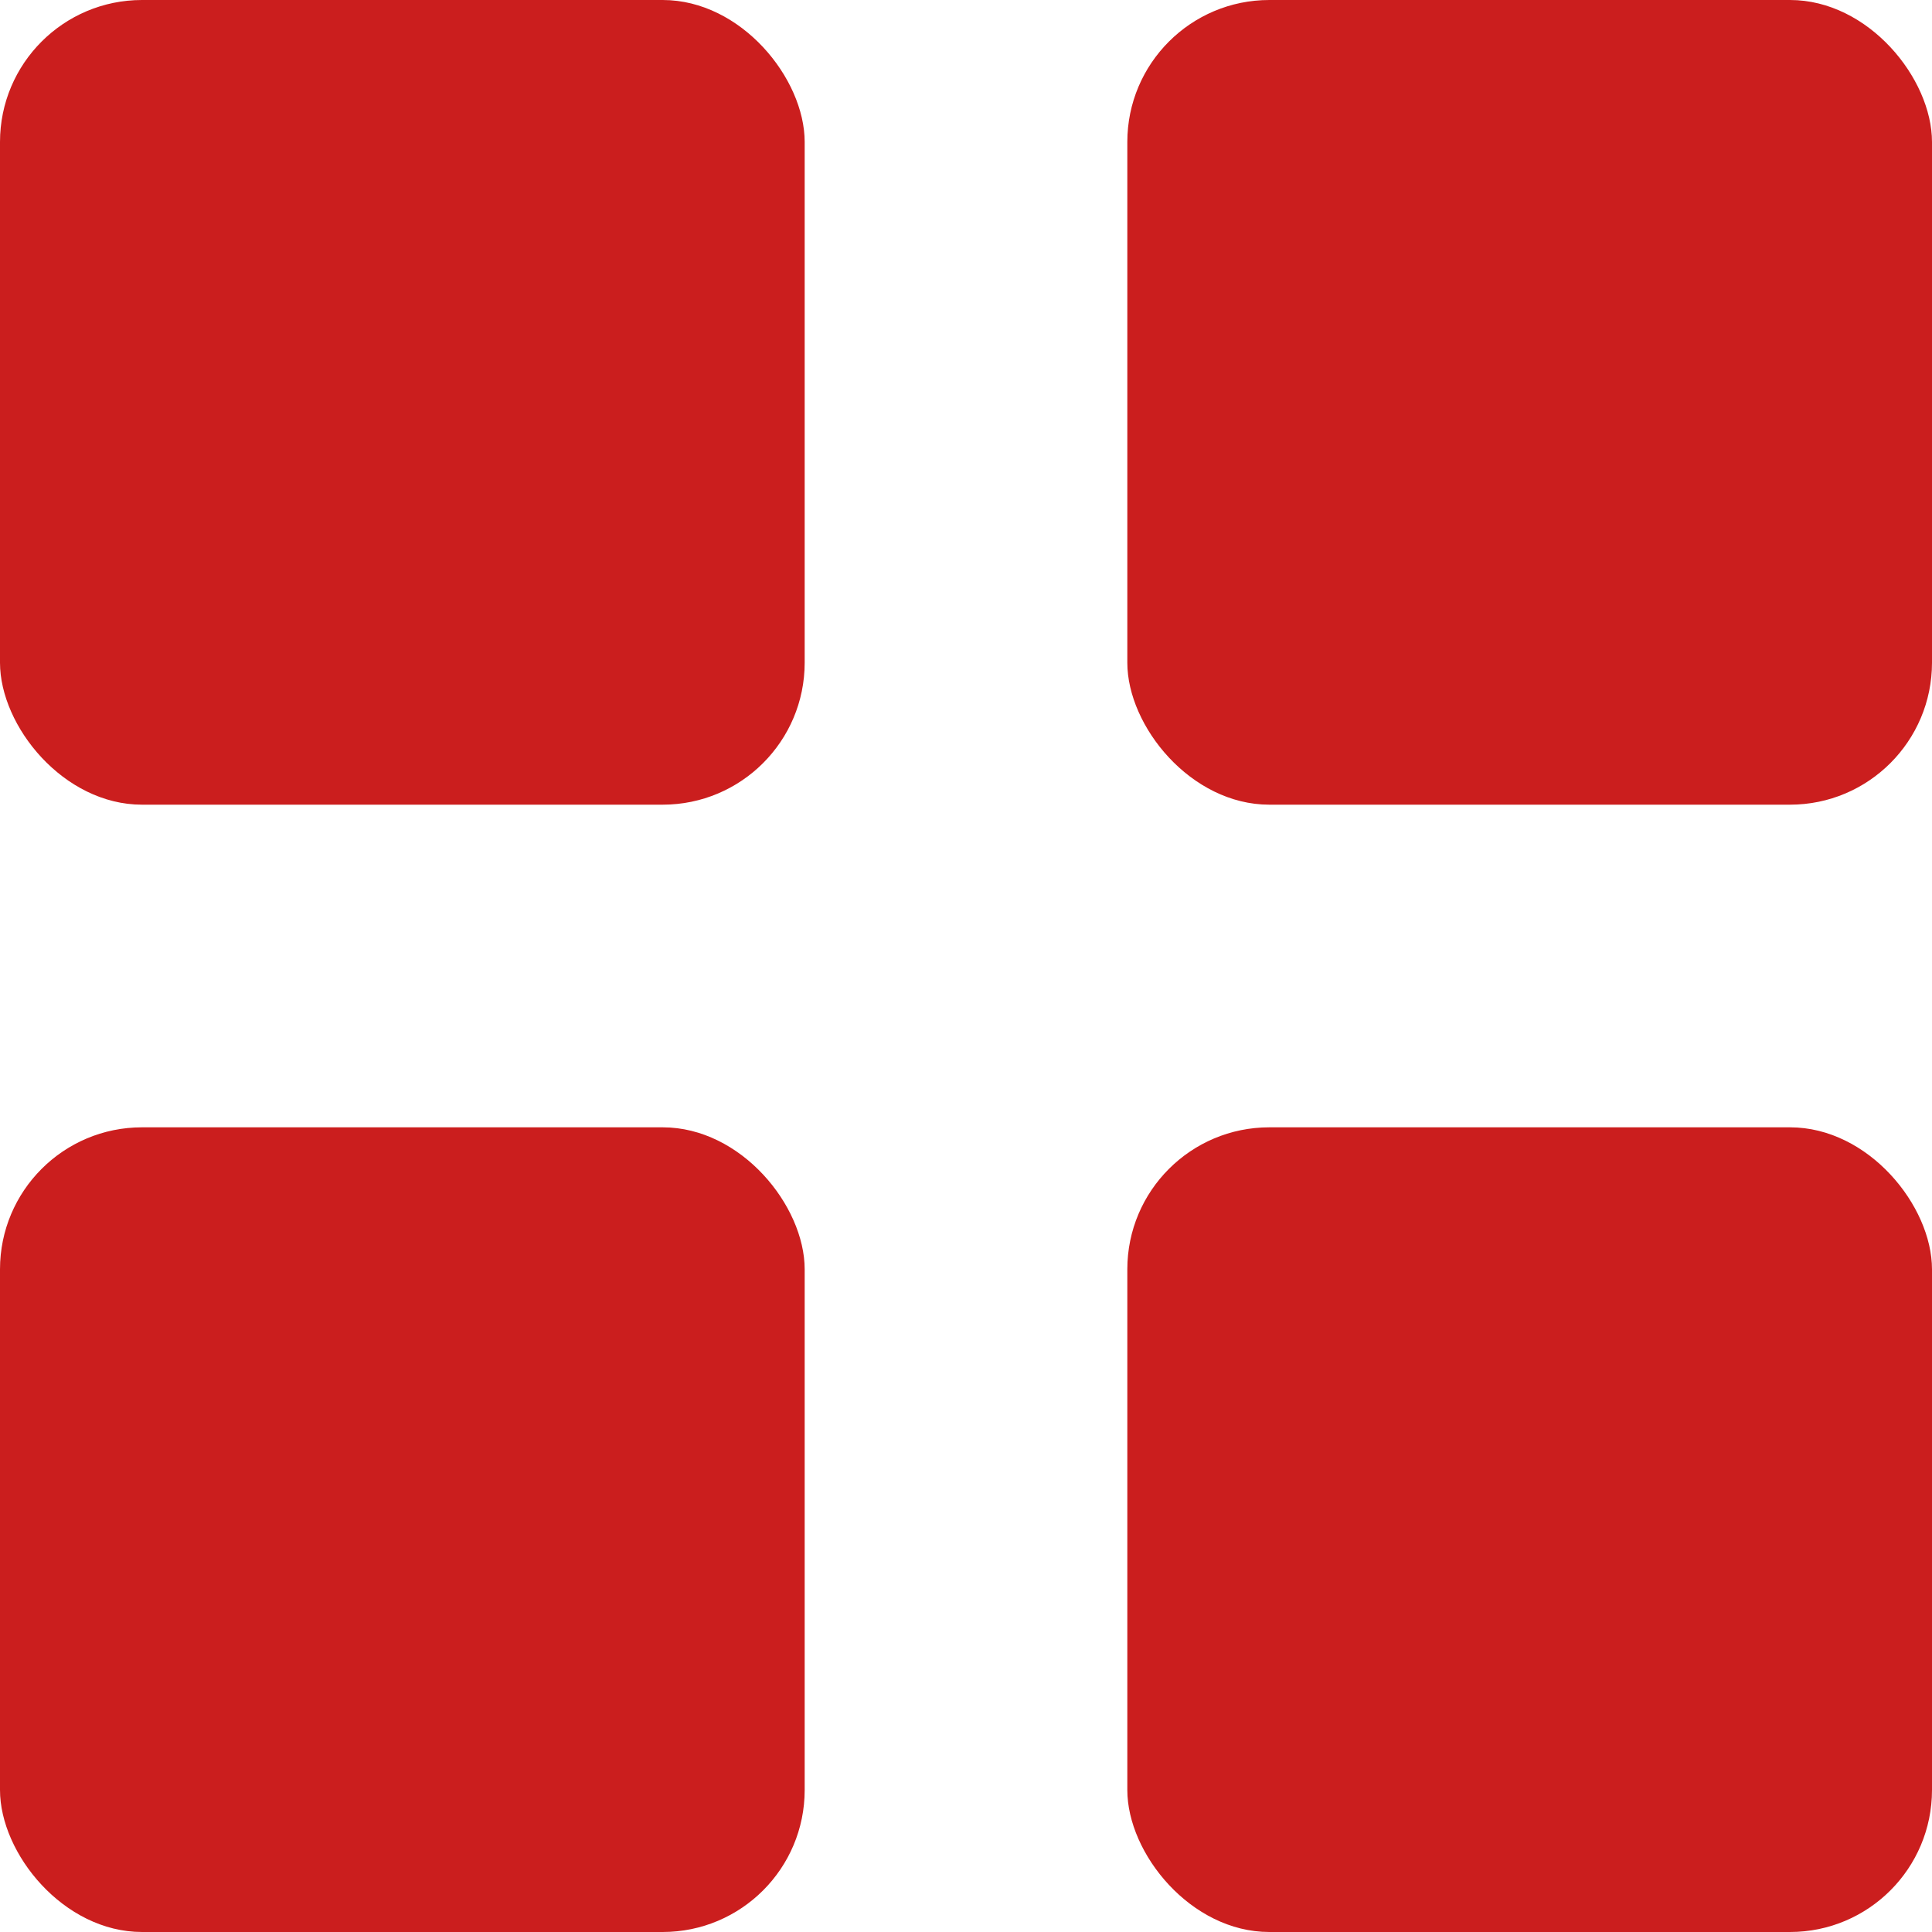 <svg xmlns="http://www.w3.org/2000/svg" width="20" height="20" viewBox="0 0 20 20"><rect x="11.67" y="11.67" width="8.33" height="8.33" rx="1.47" ry="1.47" style="fill:#cb1e1e;"/><rect y="11.67" width="8.33" height="8.33" rx="1.47" ry="1.47" style="fill:#cb1e1e;"/><rect x="11.67" width="8.33" height="8.33" rx="1.47" ry="1.47" style="fill:#cb1e1e;"/><rect width="8.33" height="8.33" rx="1.47" ry="1.47" style="fill:#cb1e1e;"/></svg>